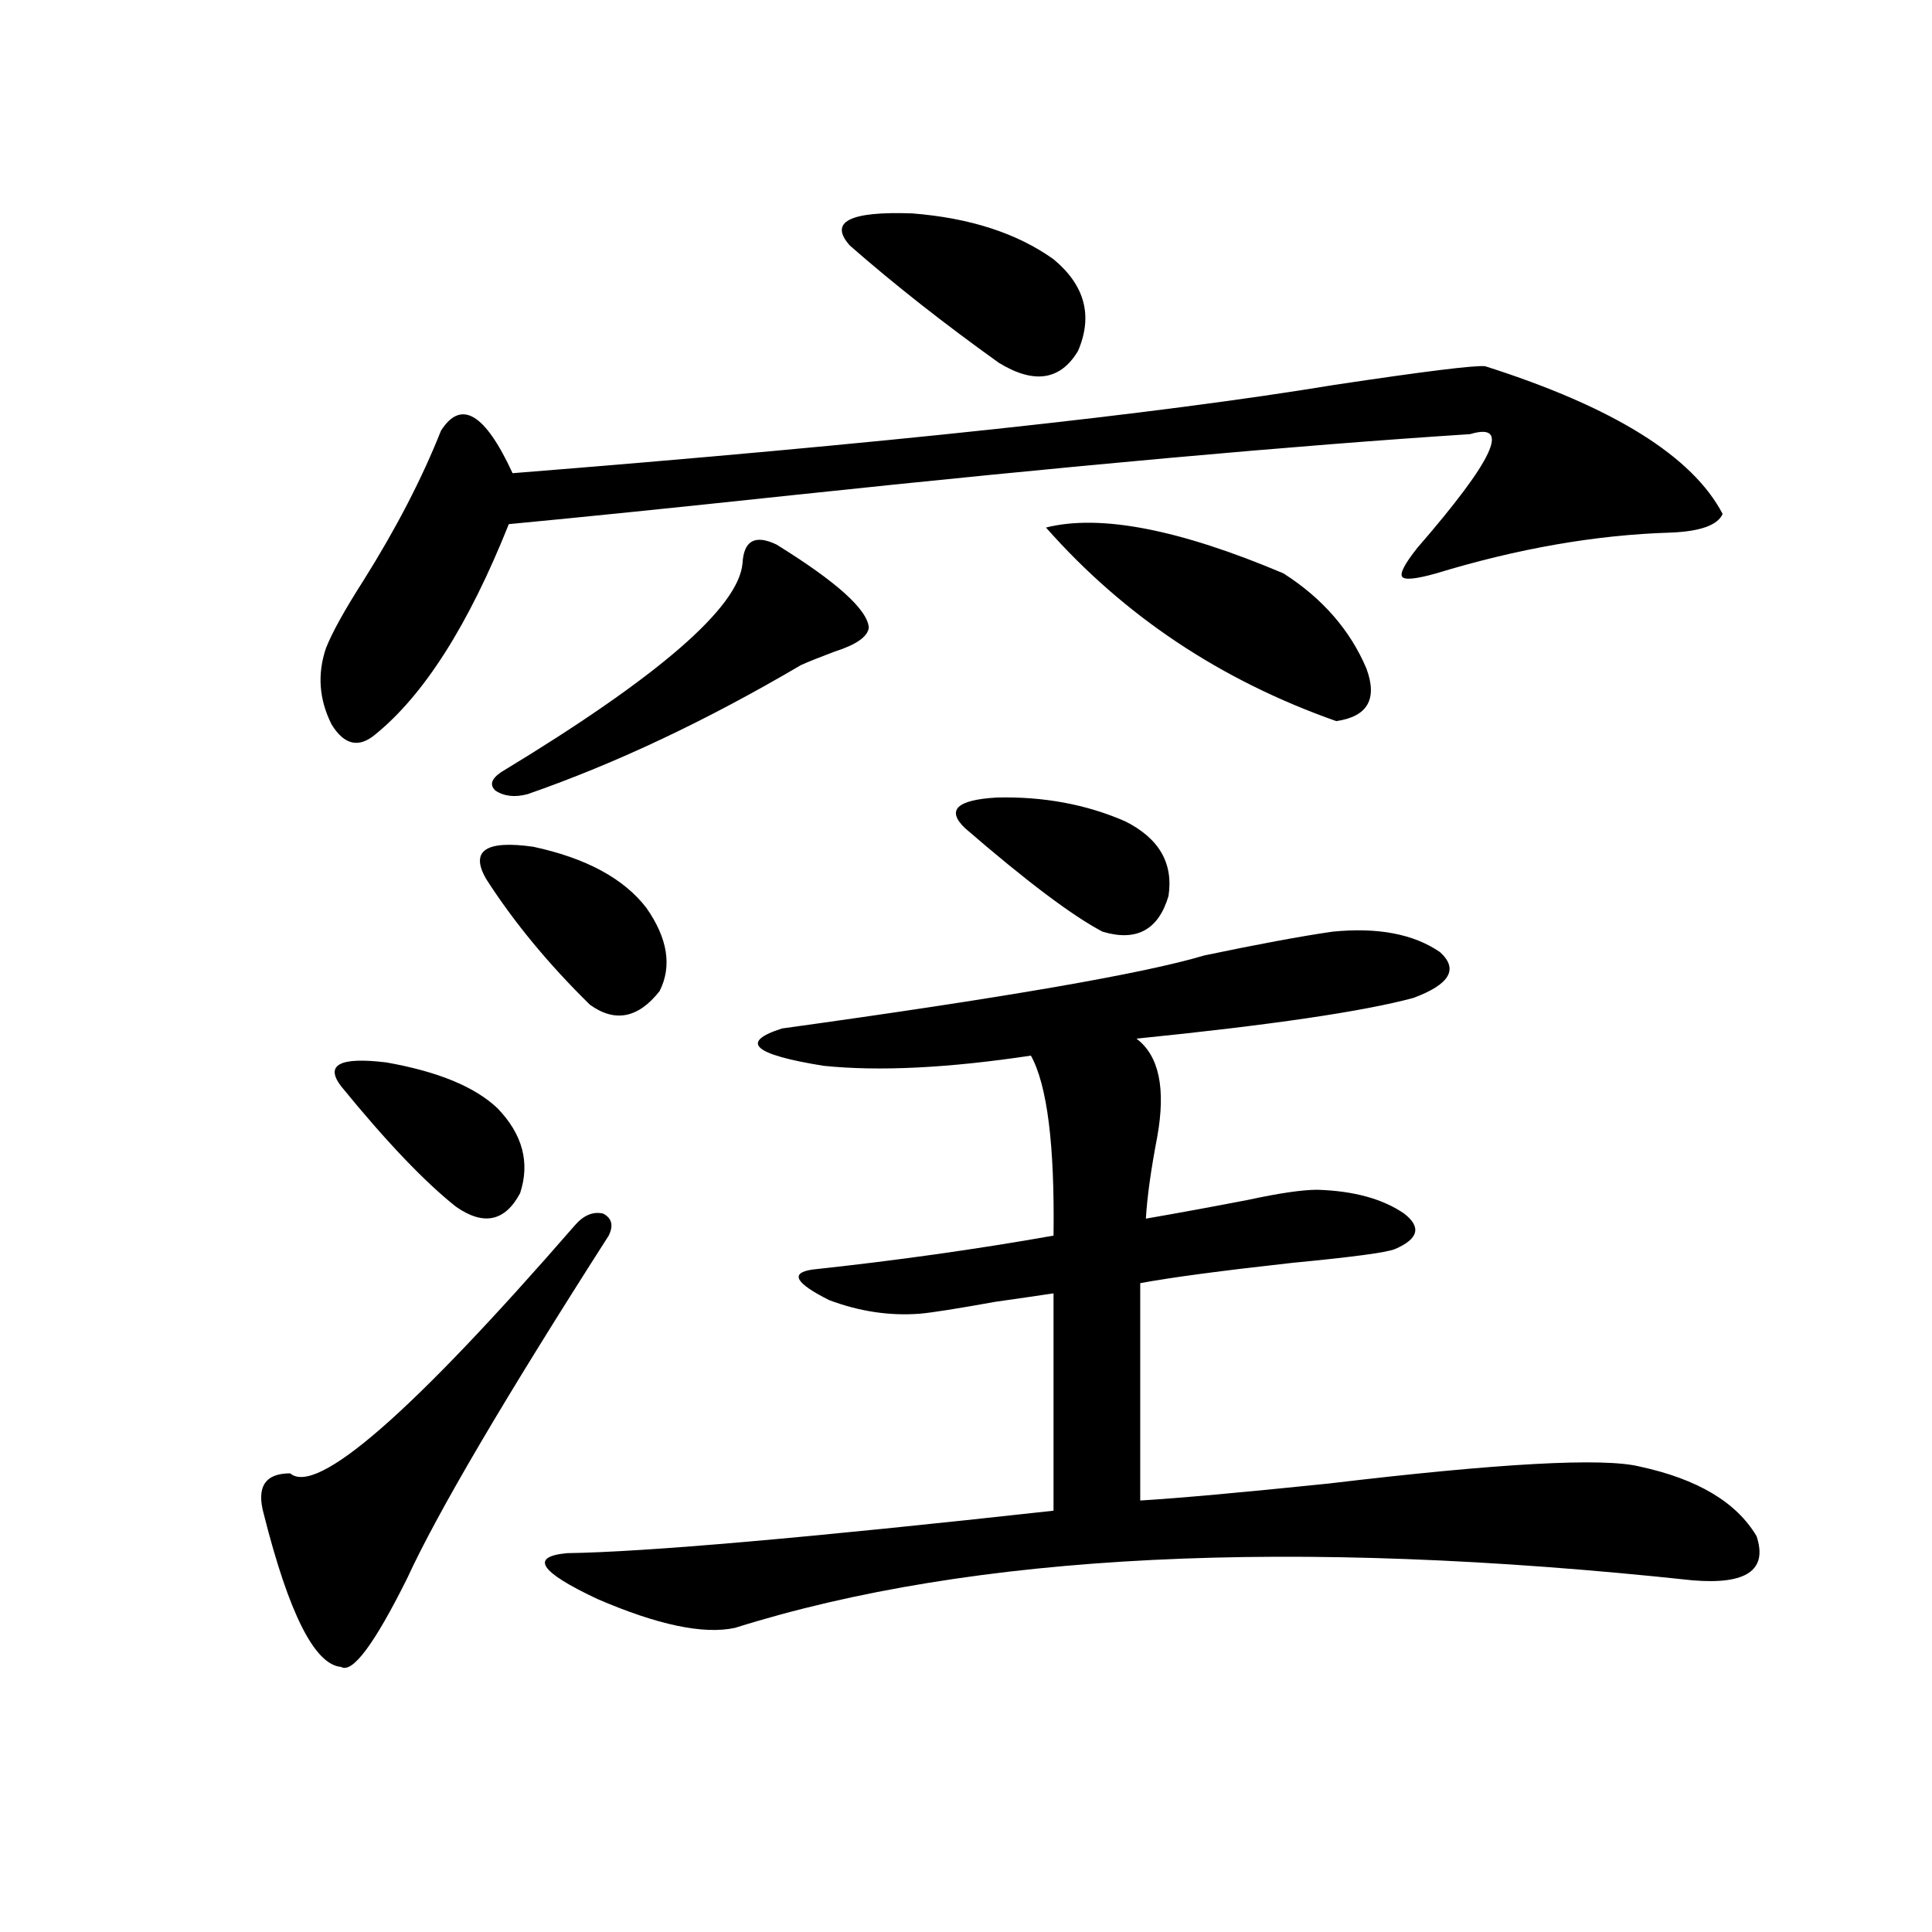 <?xml version="1.0" encoding="utf-8"?>
<!-- Generator: Adobe Illustrator 16.0.0, SVG Export Plug-In . SVG Version: 6.00 Build 0)  -->
<!DOCTYPE svg PUBLIC "-//W3C//DTD SVG 1.1//EN" "http://www.w3.org/Graphics/SVG/1.1/DTD/svg11.dtd">
<svg version="1.1" id="图层_1" xmlns="http://www.w3.org/2000/svg" xmlns:xlink="http://www.w3.org/1999/xlink" x="0px" y="0px"
	 width="1000px" height="1000px" viewBox="0 0 1000 1000" enable-background="new 0 0 1000 1000" xml:space="preserve">
<path d="M315.065,639.555c-53.992,84.375-88.778,143.564-104.388,177.539c-16.92,33.976-28.292,49.219-34.146,45.703
	c-13.658-1.181-26.996-27.548-39.999-79.102c-3.902-14.063,0.641-21.094,13.658-21.094c13.658,11.729,62.758-31.05,147.313-128.32
	c4.543-5.273,9.421-7.319,14.634-6.152C316.682,630.478,317.657,634.281,315.065,639.555z M768.713,189.555
	c66.34,21.094,107.314,46.582,122.924,76.465c-2.606,5.864-11.707,9.092-27.316,9.668c-38.383,1.182-78.702,8.213-120.973,21.094
	c-10.411,2.939-16.265,3.516-17.561,1.758c-1.311-1.758,1.296-6.729,7.805-14.941c39.664-45.703,48.779-65.327,27.316-58.887
	c-90.409,5.864-207.479,16.411-351.211,31.641c-60.486,6.455-109.266,11.426-146.338,14.941
	c-20.822,52.158-43.901,88.481-69.267,108.984c-8.46,7.031-15.944,5.273-22.438-5.273c-6.509-12.881-7.484-26.064-2.927-39.551
	c3.247-8.198,9.756-19.912,19.512-35.156c16.905-26.943,30.243-52.734,39.999-77.344c10.396-16.396,22.759-9.077,37.072,21.973
	c191.215-15.229,332.995-30.459,425.355-45.703C737.494,192.191,763.5,188.979,768.713,189.555z M176.532,562.211
	c-8.46-11.123-0.655-15.229,23.414-12.305c26.661,4.697,45.853,12.607,57.56,23.73c13.003,13.486,16.905,28.125,11.707,43.945
	c-7.805,14.653-18.871,17.002-33.17,7.031C219.778,611.732,199.946,590.927,176.532,562.211z M251.652,454.984
	c-8.46-14.639-0.335-20.215,24.39-16.699c27.316,5.864,46.828,16.411,58.535,31.641c11.052,15.82,13.323,30.186,6.829,43.066
	c-11.066,14.063-23.094,16.411-36.097,7.031C283.847,498.93,265.951,477.26,251.652,454.984z M401.893,281.84
	c31.219,19.336,47.148,33.701,47.804,43.066c-0.655,4.697-6.509,8.789-17.561,12.305c-7.805,2.939-13.658,5.273-17.561,7.031
	c-48.779,28.716-95.942,50.977-141.46,66.797c-6.509,1.758-12.042,1.182-16.585-1.758c-3.262-2.925-2.286-6.152,2.927-9.668
	c81.294-49.219,122.924-85.254,124.875-108.105C384.973,279.794,390.826,276.566,401.893,281.84z M689.69,482.23
	c23.414-2.334,41.95,1.182,55.608,10.547c9.756,8.789,5.198,16.699-13.658,23.73c-26.021,7.031-73.824,14.063-143.411,21.094
	c11.707,8.789,15.274,25.791,10.731,50.977c-3.262,17.002-5.213,31.064-5.854,42.188c16.905-2.925,34.466-6.152,52.682-9.668
	c16.25-3.516,28.292-5.273,36.097-5.273c18.856,0.591,33.811,4.697,44.877,12.305c9.101,7.031,7.47,13.184-4.878,18.457
	c-4.558,1.758-22.118,4.106-52.682,7.031c-37.072,4.106-63.413,7.622-79.022,10.547v112.5c19.512-1.167,52.026-4.092,97.559-8.789
	c88.443-10.547,142.101-13.472,160.972-8.789c29.908,6.455,50.075,18.457,60.486,36.035c5.854,17.578-5.213,25.2-33.17,22.852
	c-207.479-22.261-372.674-14.063-495.598,24.609c-16.265,3.516-39.999-1.469-71.218-14.941
	c-29.923-14.063-35.121-21.973-15.609-23.73c40.319-0.576,124.22-7.91,251.701-21.973v-112.5
	c-7.805,1.182-17.896,2.637-30.243,4.395c-19.512,3.516-32.529,5.576-39.023,6.152c-15.609,1.182-31.219-1.167-46.828-7.031
	c-17.561-8.789-20.487-14.063-8.78-15.82c43.566-4.683,85.196-10.547,124.875-17.578c0.641-46.87-3.262-77.92-11.707-93.164
	c-42.926,6.455-78.702,8.213-107.314,5.273c-36.432-5.85-43.581-12.305-21.463-19.336c114.464-15.82,187.313-28.413,218.531-37.793
	C651.308,488.686,673.426,484.579,689.69,482.23z M545.304,134.184c16.25,13.486,20.487,29.307,12.683,47.461
	c-9.115,15.244-22.773,17.29-40.975,6.152c-28.627-20.503-54.313-40.718-77.071-60.645c-11.066-12.305-0.335-17.866,32.194-16.699
	C502.043,112.802,526.433,120.712,545.304,134.184z M499.451,428.617c-9.756-9.365-4.237-14.639,16.585-15.82
	c24.055-0.576,46.173,3.516,66.34,12.305c17.561,8.789,25.03,21.685,22.438,38.672c-5.213,17.578-16.585,23.73-34.146,18.457
	C555.06,474.032,531.311,456.166,499.451,428.617z M541.401,273.051c27.957-7.031,68.932,0.879,122.924,23.73
	c20.152,12.896,34.466,29.307,42.926,49.219c5.854,15.82,0.641,24.912-15.609,27.246
	C631.796,352.152,581.721,318.754,541.401,273.051z"/>
</svg>
